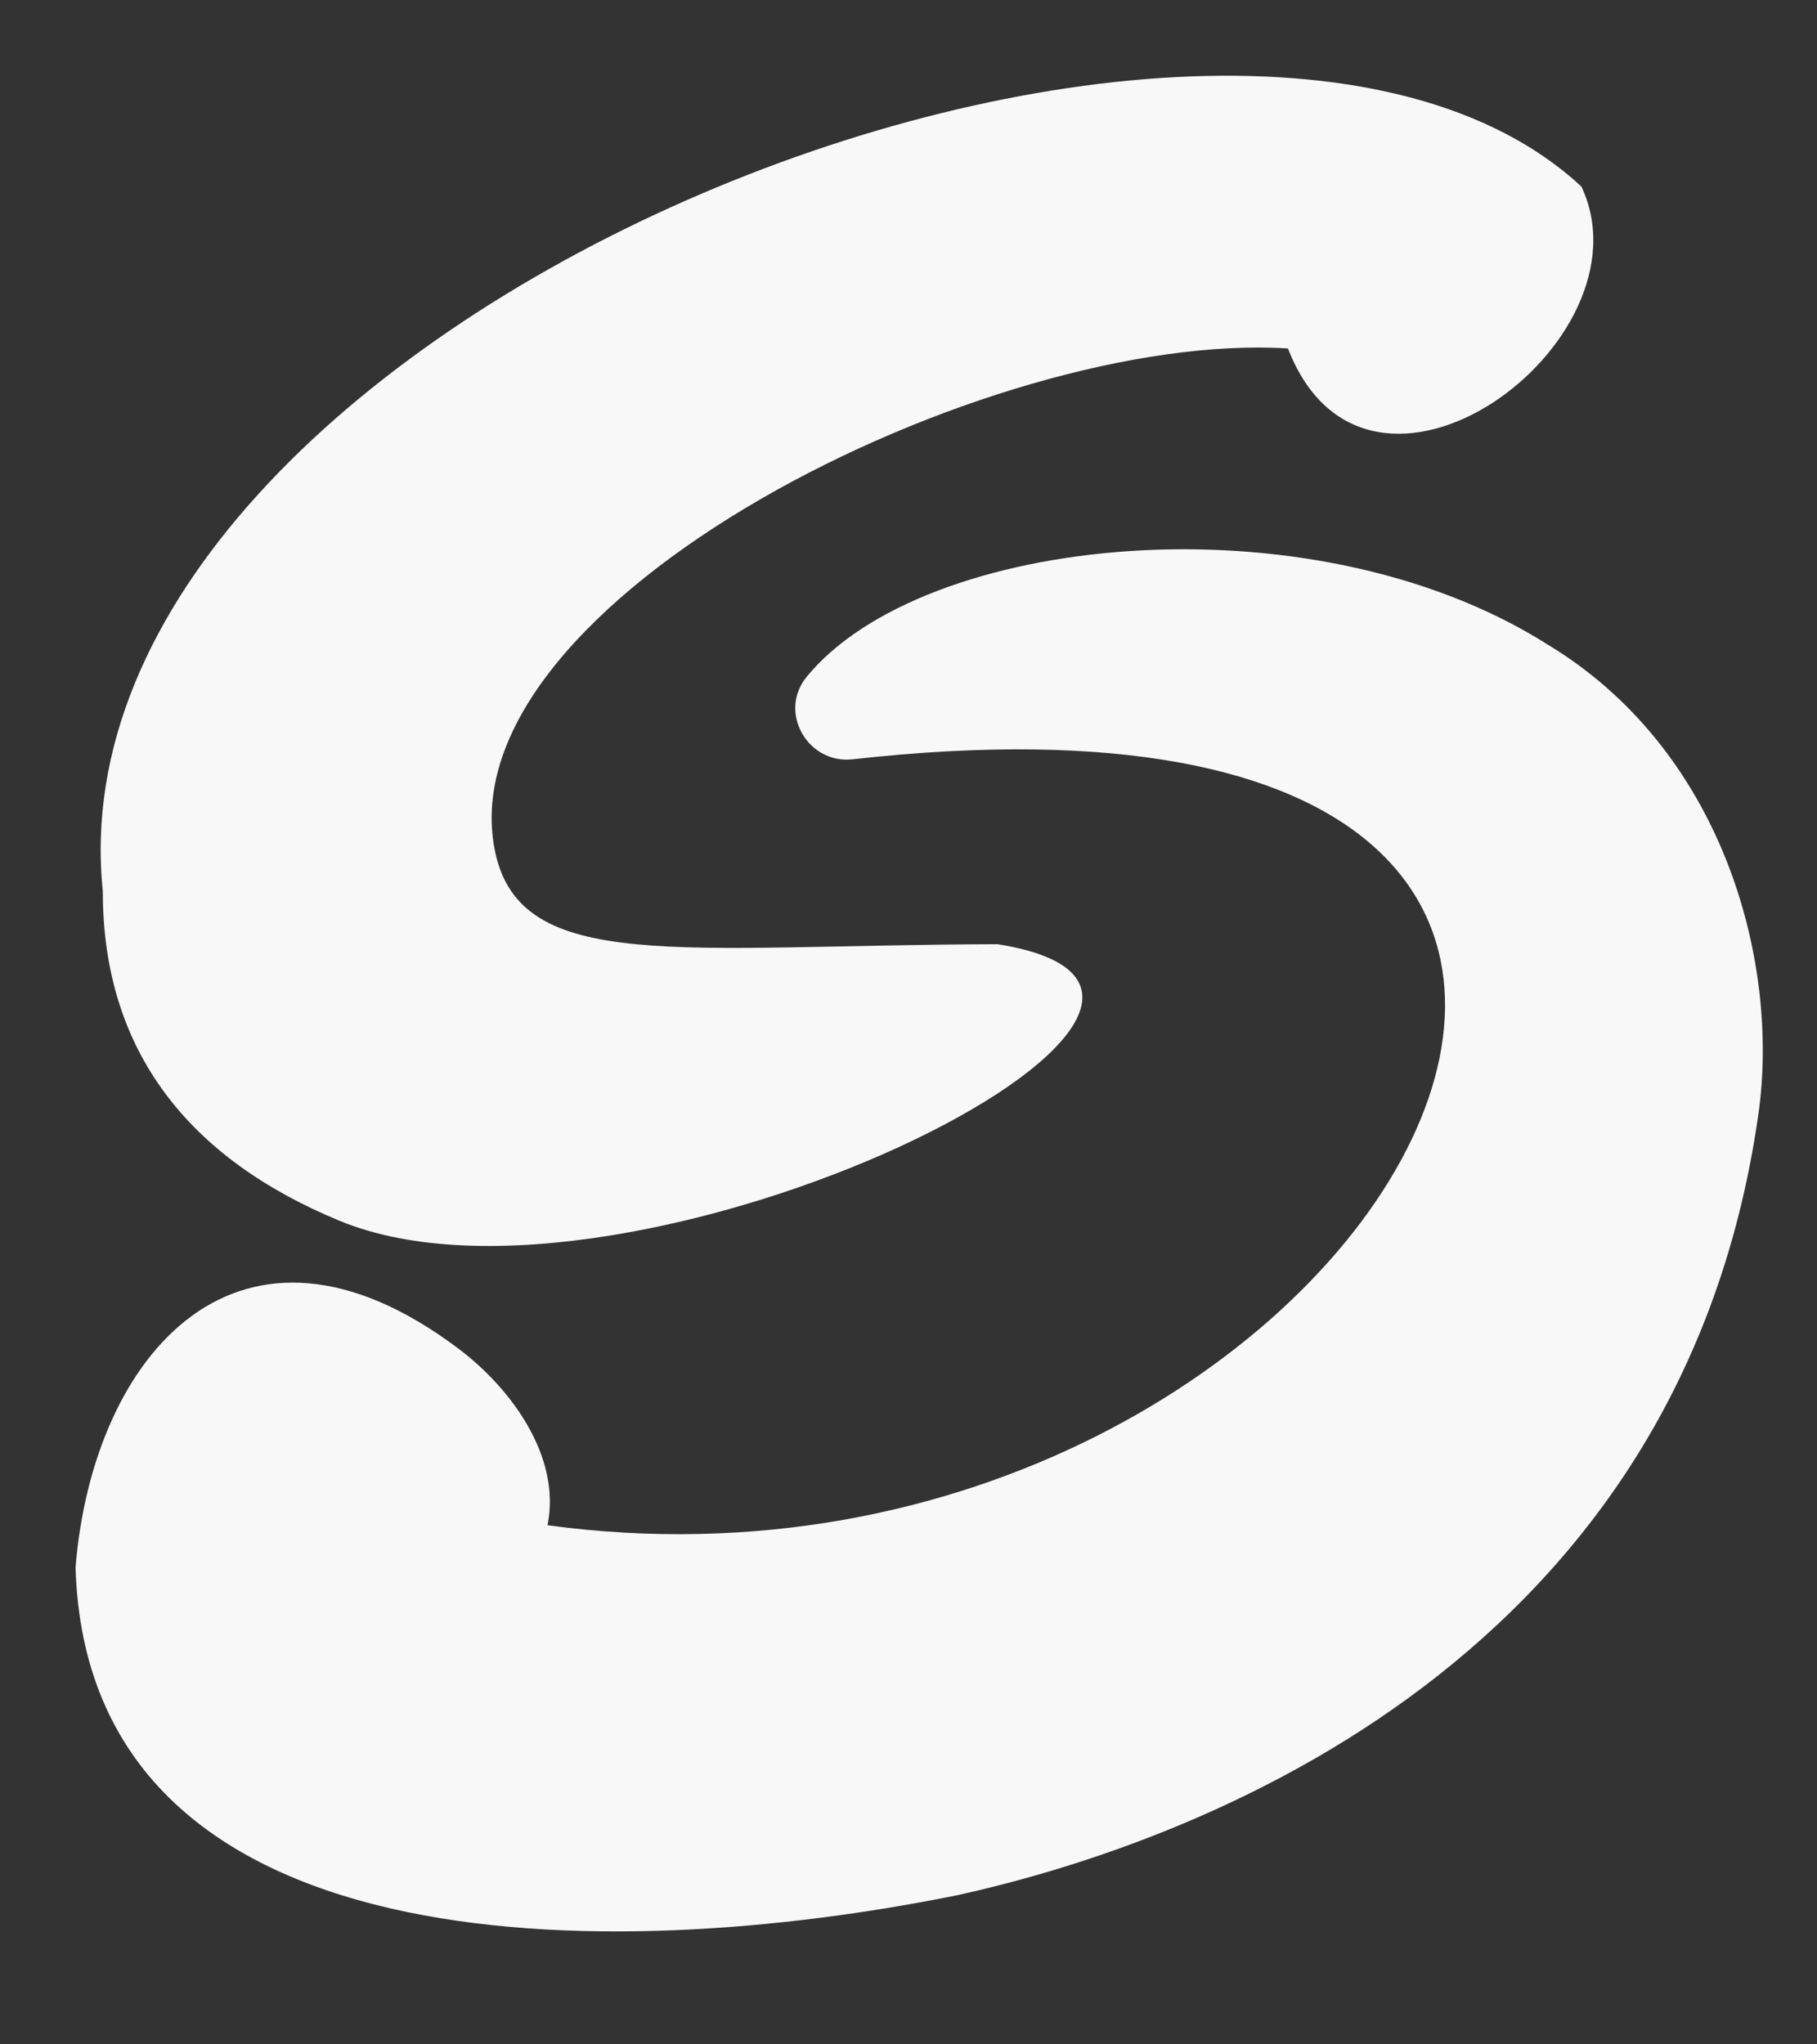 <?xml version="1.0" encoding="UTF-8"?>
<svg id="Layer_2" xmlns="http://www.w3.org/2000/svg" viewBox="-5 -5 120 135">
    <rect x="-5" y="-5" width="120" height="135" fill="#333333" stroke="none"/>
    <defs>
        <style>
        
        .cls-1 {
            fill:#f8f8f8;
            <!-- filter:drop-shadow(0px 0px 3px rgb(9, 1, 15, 0.5)); -->
        }
        
        </style>
    </defs>
    <g id="Layer_2-2">
        <g>
            <path class="cls-1" d="M97.03,37.45c-15.65-9.77-41.08-7.15-48.76,2.25-1.9,2.32,.07,5.78,3.05,5.44,70.37-7.88,34.73,58.05-20.16,50.58,.93-4.63-2.53-9.13-5.84-11.63-14.49-10.94-24.2,.33-25.33,14.42,.78,26.5,35.21,26.32,58.33,21.62,14.12-3.13,47.54-14.41,52.81-51.56,1.44-10.12-2.37-24.17-14.11-31.12Z"/>
            <path class="cls-1" d="M17.44,75.62c19.2,7.91,64.88-14.86,43.44-18.27-20.96,.06-31.52,2.01-33.19-6.15-3.37-16.49,32.71-34.43,52.37-33.19,5.27,13.6,24.23-.41,19.38-10.69C75.84-14.6-2.1,16.18,1.79,53.84c-.01,10.68,5.8,17.72,15.65,21.78Z"/>
        </g>
    </g>
</svg>